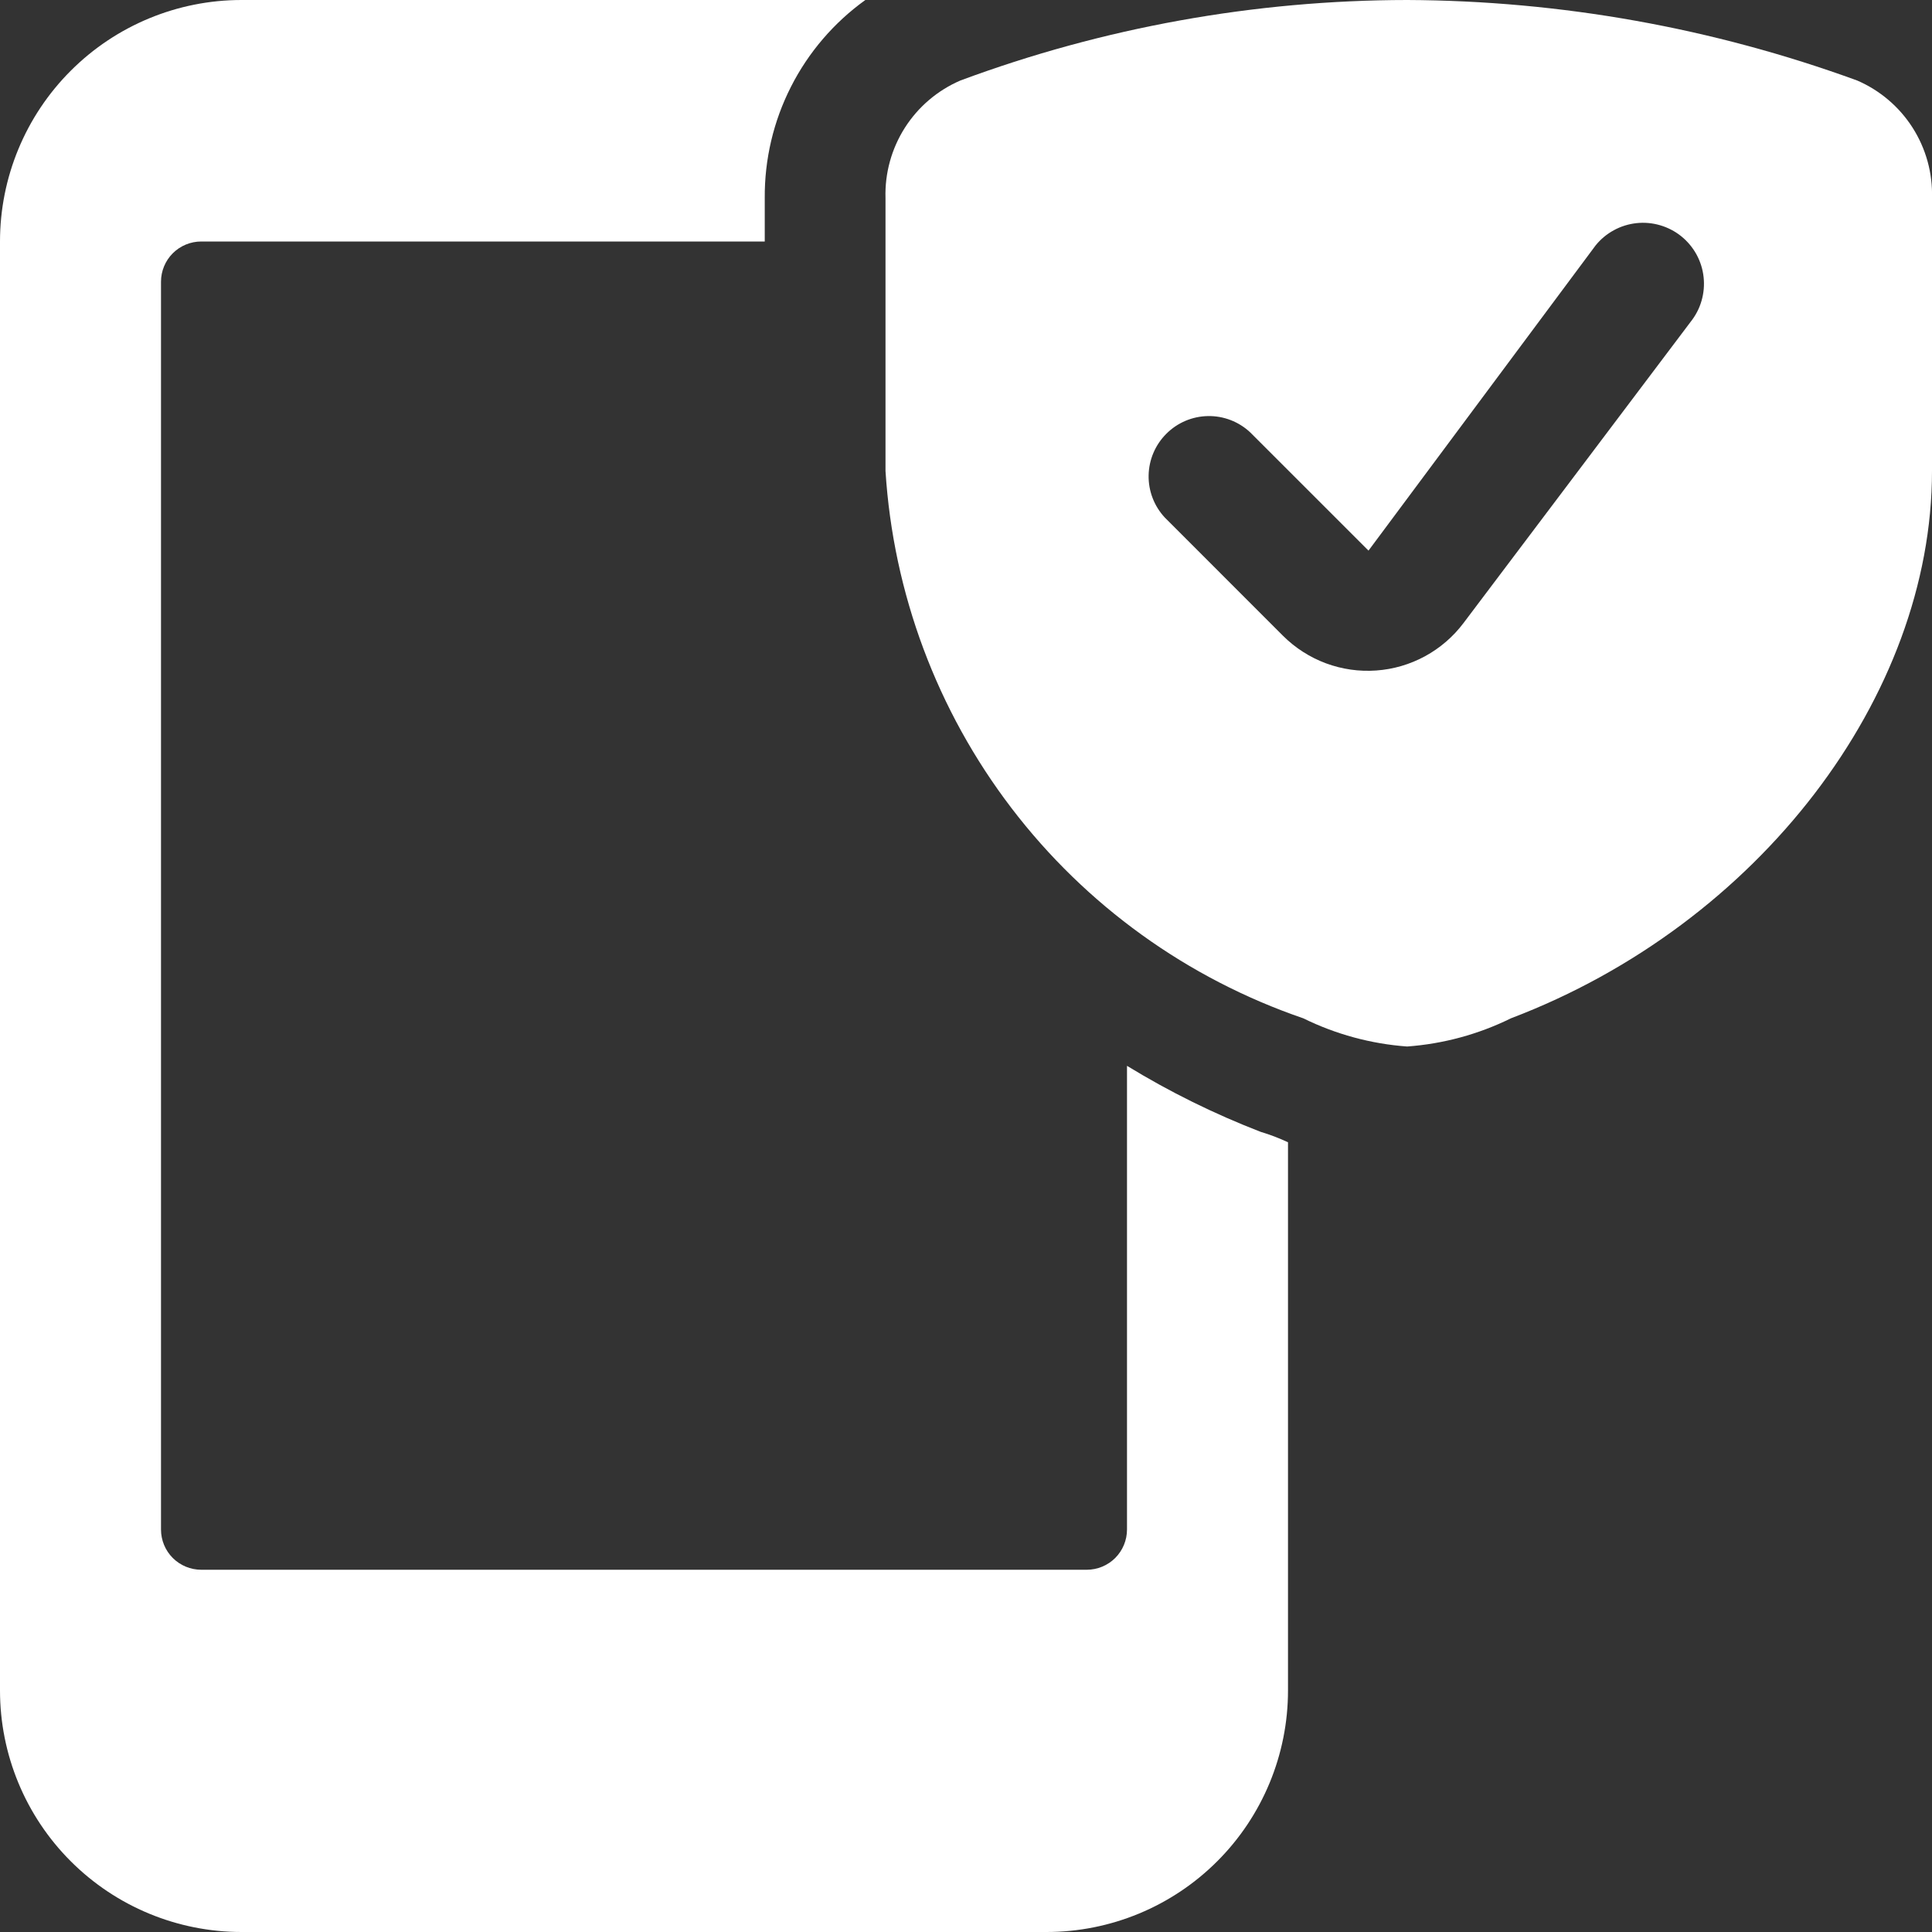 <svg width="42" height="42" viewBox="0 0 42 42" fill="none" xmlns="http://www.w3.org/2000/svg">
<rect x="0" y="0" width="42" height="42" fill="#333333" stroke="none"/>
<path d="M27.405 24.605C26.396 24.215 25.423 23.735 24.5 23.17V33.25C24.5 33.482 24.408 33.705 24.244 33.869C24.08 34.033 23.857 34.125 23.625 34.125H4.375C4.143 34.125 3.92 34.033 3.756 33.869C3.592 33.705 3.5 33.482 3.5 33.25V6.125C3.5 5.893 3.592 5.67 3.756 5.506C3.92 5.342 4.143 5.25 4.375 5.25H16.625V4.305C16.619 3.465 16.814 2.635 17.195 1.886C17.575 1.137 18.13 0.49 18.812 0L5.25 0C3.858 0 2.522 0.553 1.538 1.538C0.553 2.522 0 3.858 0 5.25L0 36.75C0 38.142 0.553 39.478 1.538 40.462C2.522 41.447 3.858 42 5.25 42H22.75C24.142 42 25.478 41.447 26.462 40.462C27.447 39.478 28 38.142 28 36.75V24.832C27.808 24.742 27.609 24.666 27.405 24.605Z" fill="white"/>
<path d="M40.373 1.75C37.237 0.606 33.928 0.014 30.59 0C27.274 0.004 23.986 0.596 20.878 1.75C20.381 1.964 19.961 2.322 19.671 2.777C19.381 3.233 19.234 3.765 19.25 4.305V10.238C19.418 12.897 20.37 15.447 21.987 17.565C23.603 19.683 25.812 21.274 28.332 22.137C29.039 22.485 29.805 22.693 30.59 22.75C31.375 22.693 32.141 22.485 32.847 22.137C38.237 20.09 42 15.137 42 10.238V4.305C42.016 3.765 41.869 3.233 41.579 2.777C41.289 2.322 40.869 1.964 40.373 1.75ZM36.75 7L31.815 13.545C31.591 13.842 31.306 14.088 30.979 14.266C30.651 14.444 30.29 14.55 29.919 14.576C29.547 14.603 29.174 14.549 28.825 14.42C28.476 14.29 28.159 14.087 27.895 13.825L25.323 11.252C25.091 11.004 24.964 10.675 24.97 10.335C24.976 9.995 25.114 9.67 25.355 9.43C25.595 9.189 25.919 9.051 26.26 9.045C26.6 9.039 26.929 9.166 27.177 9.398L29.75 11.97L34.685 5.338C34.794 5.202 34.929 5.089 35.082 5.006C35.234 4.922 35.402 4.87 35.575 4.851C35.748 4.832 35.923 4.848 36.09 4.897C36.257 4.946 36.413 5.027 36.549 5.136C36.684 5.245 36.797 5.38 36.881 5.533C36.964 5.686 37.017 5.853 37.035 6.026C37.054 6.2 37.038 6.375 36.989 6.542C36.941 6.709 36.859 6.864 36.75 7Z" fill="white"/>
</svg>
